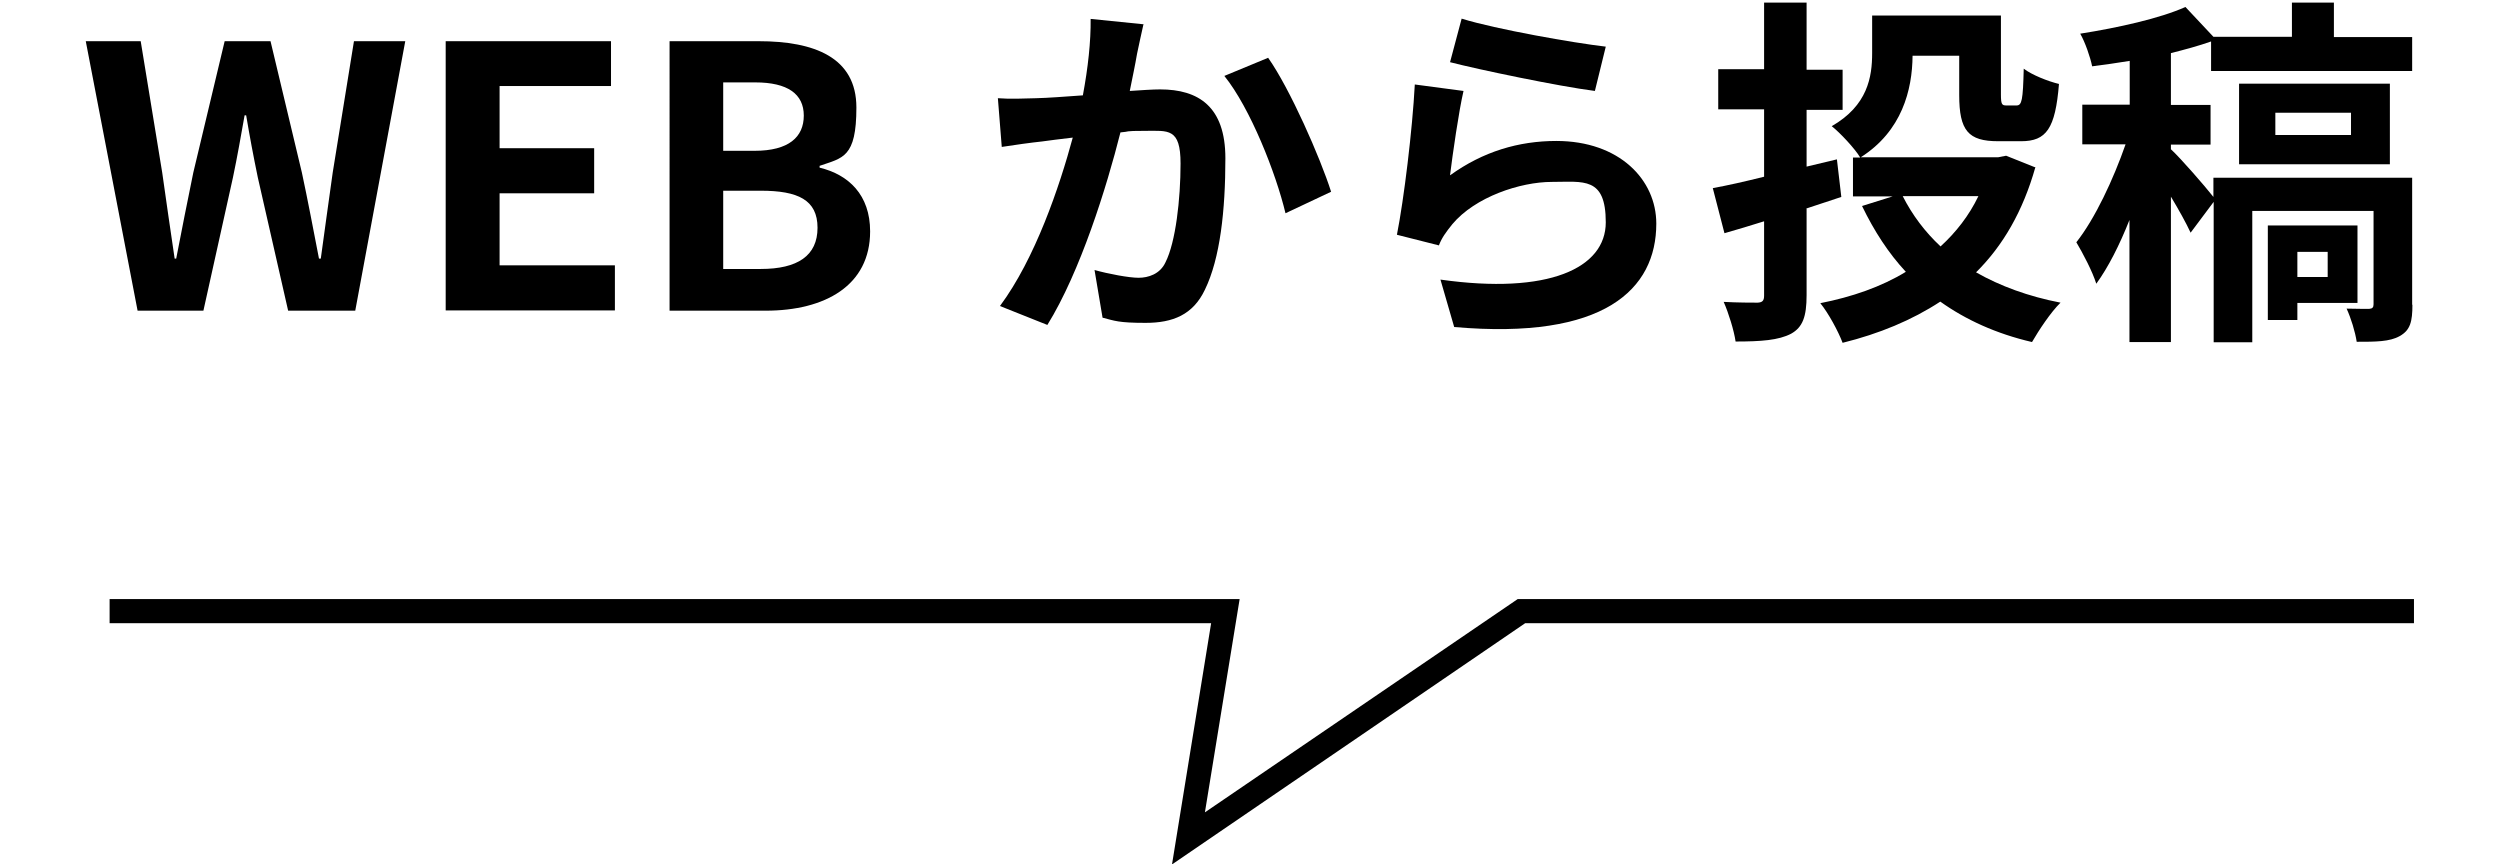 <?xml version="1.0" encoding="UTF-8"?>
<svg xmlns="http://www.w3.org/2000/svg" version="1.1" viewBox="0 0 964.8 333.6">
  <!-- Generator: Adobe Illustrator 28.7.1, SVG Export Plug-In . SVG Version: 1.2.0 Build 142)  -->
  <g>
    <g id="_レイヤー_1" data-name="レイヤー_1">
      <g>
        <g>
          <path d="M33.1,15.9h21.2l8.3,50.7c1.5,11,3.2,22.1,4.8,33.2h.6c2.1-11.1,4.4-22.3,6.6-33.2l12.1-50.7h17.7l12.1,50.7c2.3,10.7,4.4,21.9,6.6,33.2h.7c1.5-11.2,3.1-22.3,4.6-33.2l8.2-50.7h19.8l-19.3,104h-25.9l-11.7-51.4c-1.7-8.2-3.2-16.2-4.5-24h-.6c-1.4,7.9-2.8,15.9-4.5,24l-11.4,51.4h-25.4L33.1,15.9Z"/>
          <path d="M172,15.9h63.8v17.3h-43v24h36.5v17.4h-36.5v27.8h44.5v17.4h-65.3V15.9Z"/>
          <path d="M258.4,15.9h34.4c21.4,0,37.7,6.2,37.7,25.6s-5.3,19.4-14.2,22.5v.7c11.2,2.7,19.5,10.5,19.5,24.6,0,20.9-17.4,30.6-40.3,30.6h-37.1V15.9ZM291.2,58.2c13.2,0,19-5.3,19-13.6s-6.2-12.8-18.7-12.8h-12.4v26.4h12.1ZM293.6,103.8c14.2,0,21.9-5.1,21.9-15.9s-7.6-14.3-21.9-14.3h-14.5v30.2h14.5Z"/>
          <path d="M441.3,9.3c-.8,3.7-1.8,8-2.5,11.5-.7,4.2-1.8,9.3-2.8,14.3,4.6-.3,8.9-.6,11.7-.6,14.8,0,25.2,6.6,25.2,26.6s-2,38.6-7.9,50.7c-4.6,9.7-12.4,12.8-22.9,12.8s-11.9-.8-16.6-2l-3.1-18.4c5.3,1.5,13.3,3,17,3s8.3-1.4,10.4-6c3.9-7.7,5.8-24.3,5.8-38.1s-4.8-12.6-13.6-12.6-5.6.3-9.6.6c-5.3,21.1-15.5,53.8-28.2,74.3l-18.3-7.3c13.6-18.3,23-46.1,28.1-65-4.9.6-9.3,1.1-11.9,1.5-3.9.4-11.1,1.4-15.5,2.1l-1.5-18.8c5.1.4,9.7.1,14.8,0,4.4-.1,11-.6,18-1.1,2-10.7,3.1-20.8,3-29.5l20.7,2.1ZM489.4,22.3c8.4,11.9,20.1,38.5,24.3,51.7l-17.6,8.3c-3.7-15.5-13.6-40.6-23.6-53l16.9-7Z"/>
          <path d="M559.7,67.6c12.6-9.1,26.4-13.2,40.9-13.2,24.4,0,38.6,15,38.6,31.9,0,25.4-20.1,45-78,39.9l-5.3-18.3c41.7,5.9,63.8-4.4,63.8-22.1s-8.6-15.6-20.8-15.6-29.6,5.8-38.4,16.3c-2.5,3.1-4.1,5.3-5.2,8.2l-16.2-4.1c2.7-13.6,6-40.7,6.9-58l18.8,2.5c-1.8,7.7-4.2,24.4-5.2,32.5ZM564.1,7.2c13.2,4.1,43.4,9.4,55.6,10.8l-4.2,17.1c-14.1-1.8-45.1-8.3-55.9-11.1l4.5-16.9Z"/>
          <path d="M697.2,80.2v33.7c0,8.3-1.5,12.4-6,14.9-4.8,2.5-11.5,3-21.4,3-.6-4.2-2.7-11-4.6-15.3,5.3.3,11.2.3,13.1.3,1.8-.1,2.5-.7,2.5-2.7v-28.7c-5.3,1.7-10.5,3.2-15.3,4.6l-4.5-17.4c5.5-1,12.2-2.5,19.8-4.4v-26h-17.7v-15.5h17.7V1h16.4v25.9h13.9v15.5h-13.9v21.9l11.7-2.8,1.7,14.5-13.3,4.4ZM785.5,64.5c-4.8,17-12.5,30.3-22.9,40.6,9.3,5.3,20.2,9.3,32.6,11.7-3.8,3.7-8.4,10.7-11,15.2-13.8-3.2-25.6-8.6-35.4-15.6-11,7.2-23.6,12.4-37.7,15.9-1.7-4.5-5.5-11.5-8.6-15.3,12.2-2.4,23.5-6.3,33-12.1-6.7-7.2-12.2-15.7-16.9-25.4l11.8-3.7h-15.3v-15h2.8c-2-3.4-7.9-9.7-11-12.1,13.9-8,15.6-19,15.6-28.2V6h49.7v30.5c0,3.8.4,4.2,2.1,4.2h3.9c2.1,0,2.5-2,2.8-14.2,3.1,2.4,9.4,4.9,13.6,5.9-1.4,17.3-4.9,22.1-14.6,22.1h-8.9c-11.5,0-15-4.1-15-17.8v-15.2h-18c-.1,13.2-4.1,29.1-20,39.2h53l3.1-.6,11,4.4ZM734.3,75.7c3.7,7.3,8.6,13.8,14.6,19.4,6-5.5,11-11.9,14.6-19.4h-29.2Z"/>
          <path d="M931,117.6c0,6.5-.8,9.8-4.9,12.1-3.9,2.2-9.3,2.2-16.6,2.2-.6-3.9-2.2-9.1-3.9-12.8,3.7.1,7.4.1,8.7.1,1.3-.1,1.7-.6,1.7-1.8v-36h-46.8v50.7h-14.9v-54.2l-8.9,11.9c-1.7-3.7-4.6-8.9-7.6-13.9v56.1h-16v-47.1c-3.8,9.6-8.2,18.3-12.8,24.6-1.5-4.8-5.2-11.8-7.7-16,7.2-9.1,14.3-24.3,19-37.8h-16.7v-15.3h18.3v-16.9c-4.9.8-9.8,1.5-14.5,2.1-.7-3.5-2.7-9.3-4.6-12.6,14.6-2.3,30.8-5.9,40.6-10.3l10.8,11.5h30.3V1h16.2v13.3h30.2v13.1h-77.6v-11.4c-4.8,1.7-10,3.1-15.5,4.5v20h15.3v15.3h-15.3v1.8c3.8,3.5,13.1,14.2,16.4,18.4v-7.4h76.7v49ZM864.1,63.4v-31.1h58.2v31.1h-58.2ZM886.6,116.9v6.6h-11.4v-36.5h34.6v29.9h-23.2ZM878.1,52.1h29.2v-8.6h-29.2v8.6ZM886.6,97.2v9.7h11.7v-9.7h-11.7Z"/>
        </g>
        <polygon points="452.3 333.6 467.4 240.5 42.3 240.5 42.3 231.2 478.4 231.2 465 313.5 585.7 231.2 931.6 231.2 931.6 240.5 588.6 240.5 452.3 333.6"/>
      </g>
    </g>
  </g>
</svg>